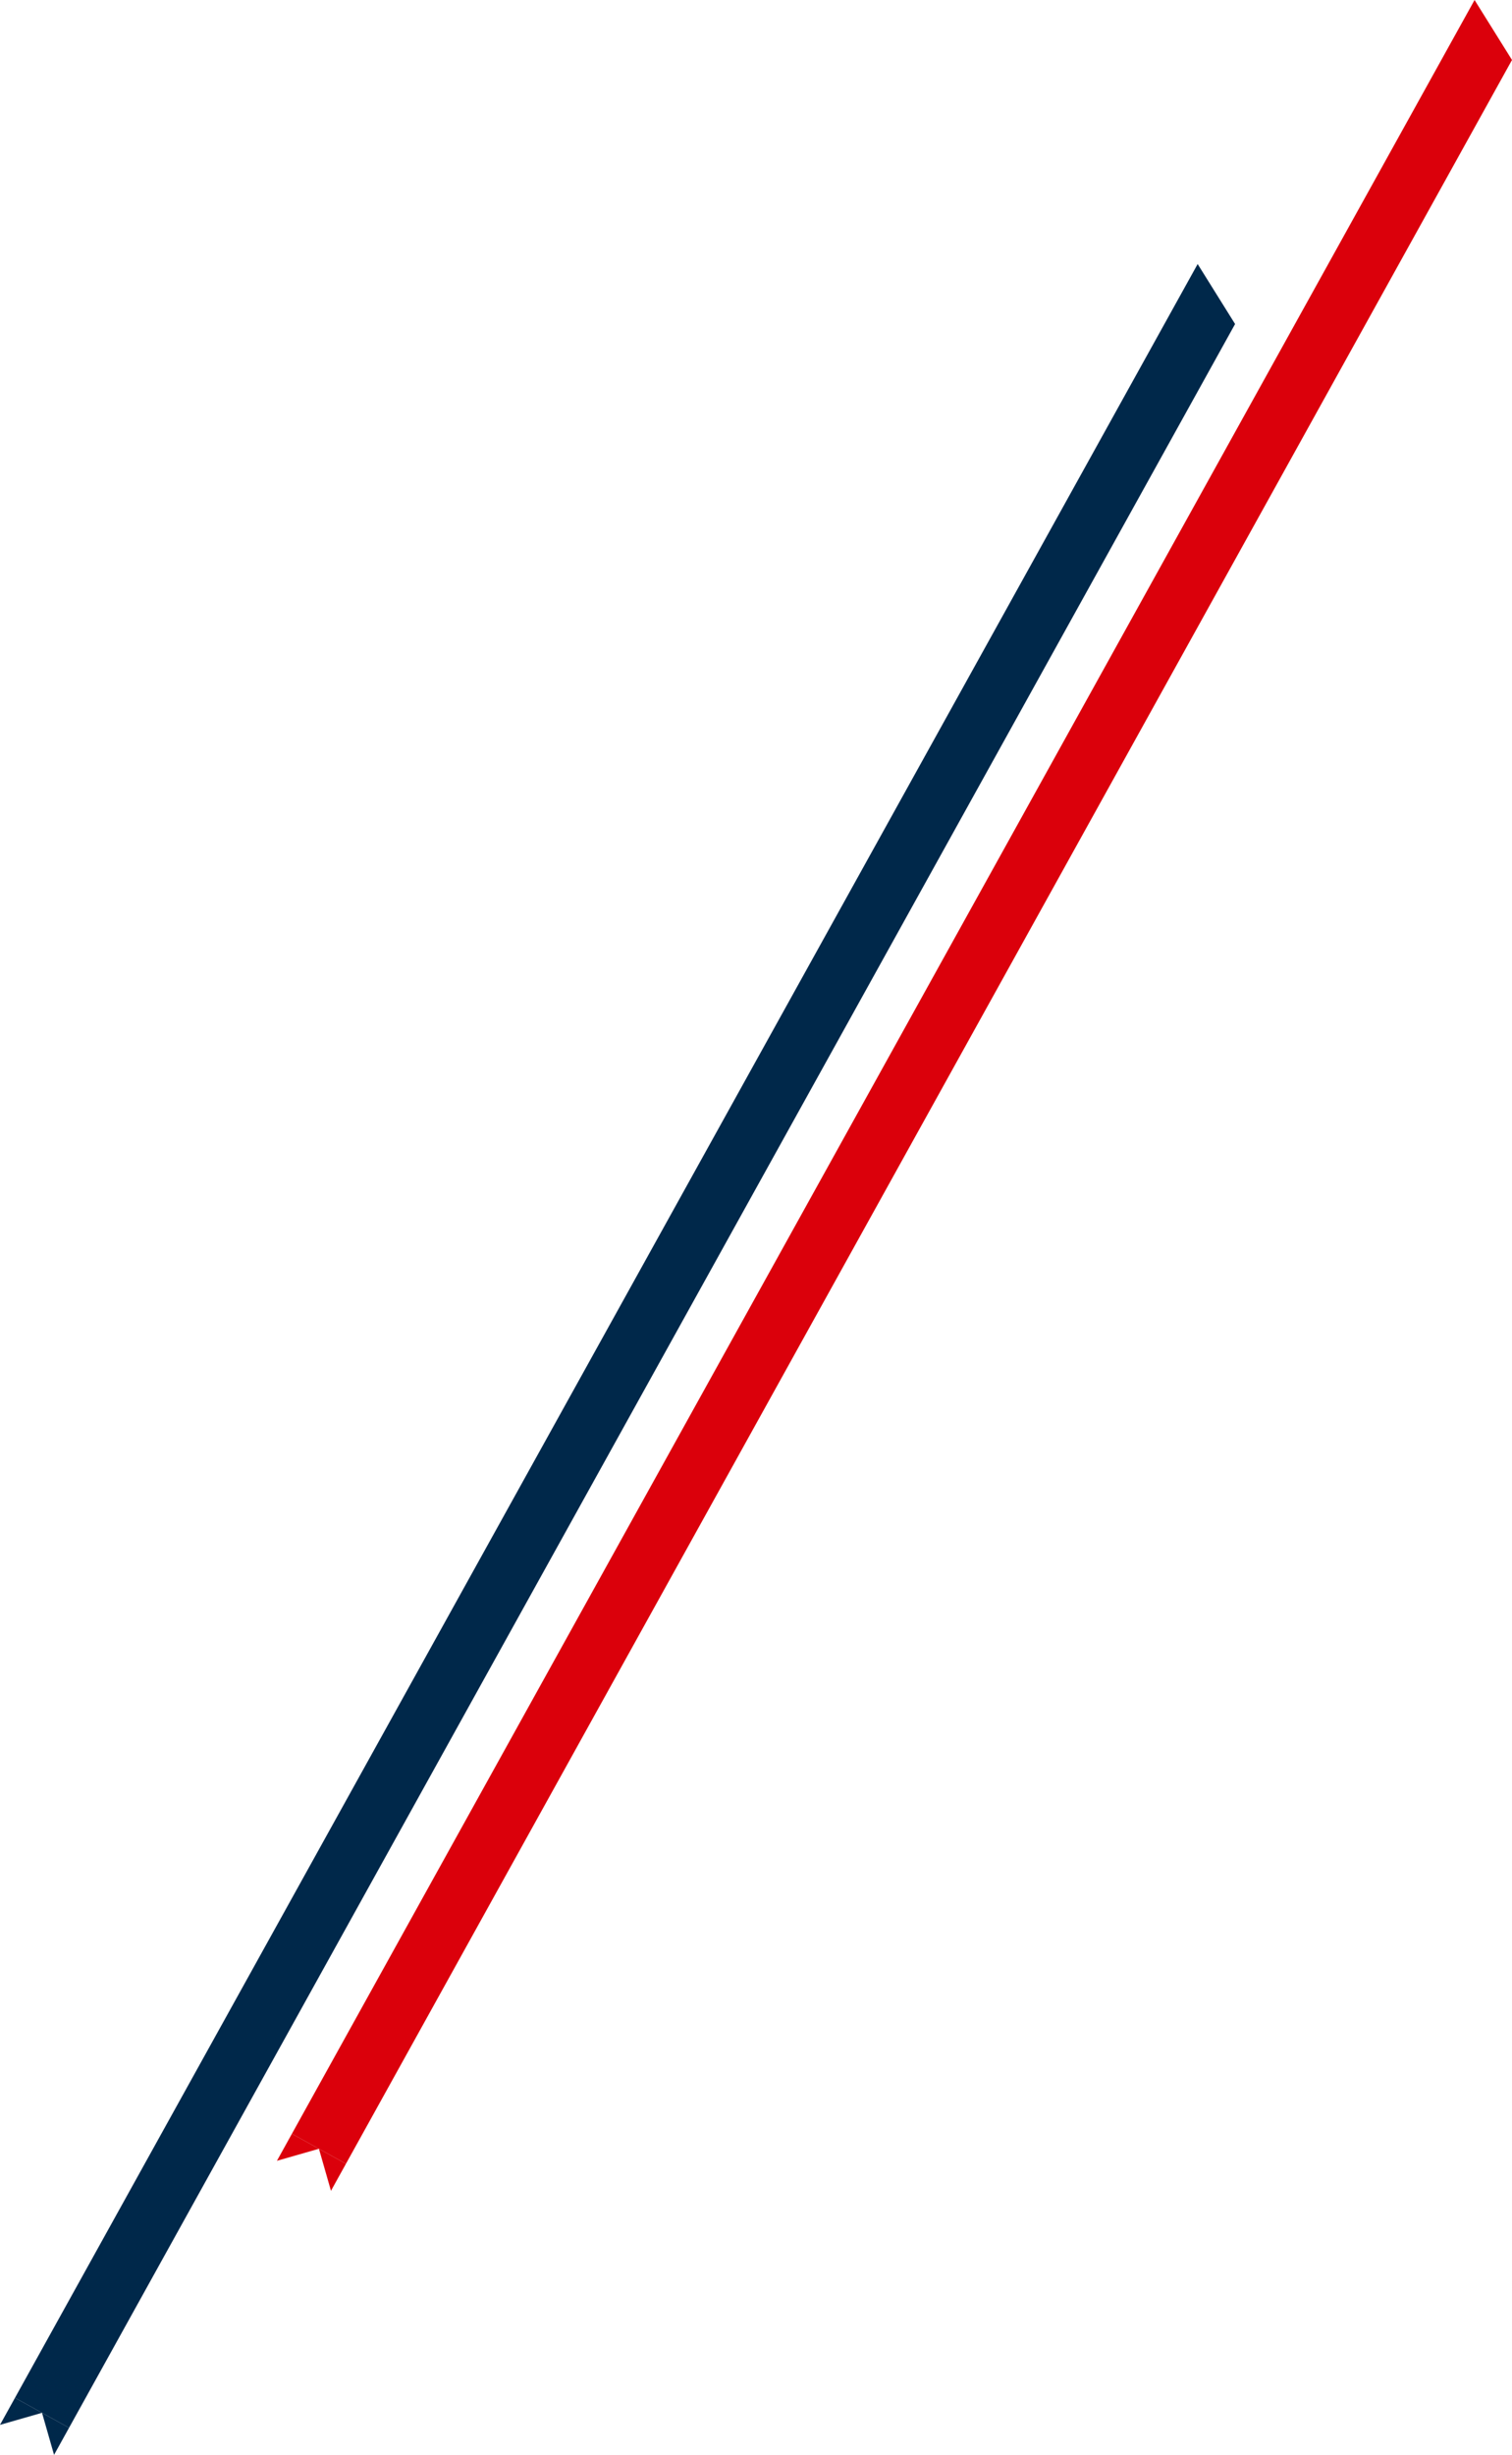 <svg xmlns="http://www.w3.org/2000/svg" xmlns:xlink="http://www.w3.org/1999/xlink" width="693.438" height="1124.97" viewBox="0 0 693.438 1124.97"><defs><clipPath id="a"><rect width="566.438" height="1003.97" fill="#00284a"/></clipPath><clipPath id="b"><rect width="566.438" height="1003.972" transform="translate(0 -0.002)" fill="#00284a"/></clipPath><clipPath id="d"><rect width="566.438" height="1003.97" fill="#db000b"/></clipPath><clipPath id="e"><rect width="566.438" height="1003.972" transform="translate(0 -0.002)" fill="#db000b"/></clipPath></defs><g transform="translate(-1213 352.24)"><g transform="translate(50 99.999)"><g transform="translate(1163 -331.239)" style="isolation:isolate"><g clip-path="url(#a)"><g clip-path="url(#b)"><g style="mix-blend-mode:multiply;isolation:isolate"><g clip-path="url(#a)"><path d="M31.663,991.576l-6.875,12.394L19.269,984.7,0,990.22l6.875-12.394Z" fill="#00284a"/><path d="M549.271,0,6.875,977.825l24.788,13.75L566.438,27.488Z" fill="#00284a"/></g></g></g></g></g><g transform="translate(1357 -452.239)" style="isolation:isolate"><g transform="translate(-67)" clip-path="url(#d)"><g clip-path="url(#e)"><g style="mix-blend-mode:multiply;isolation:isolate"><g clip-path="url(#d)"><path d="M31.663,991.576l-6.875,12.394L19.269,984.7,0,990.22l6.875-12.394Z" fill="#db000b"/><path d="M549.271,0,6.875,977.825l24.788,13.75L566.438,27.488Z" fill="#db000b"/></g></g></g></g></g></g></g></svg>